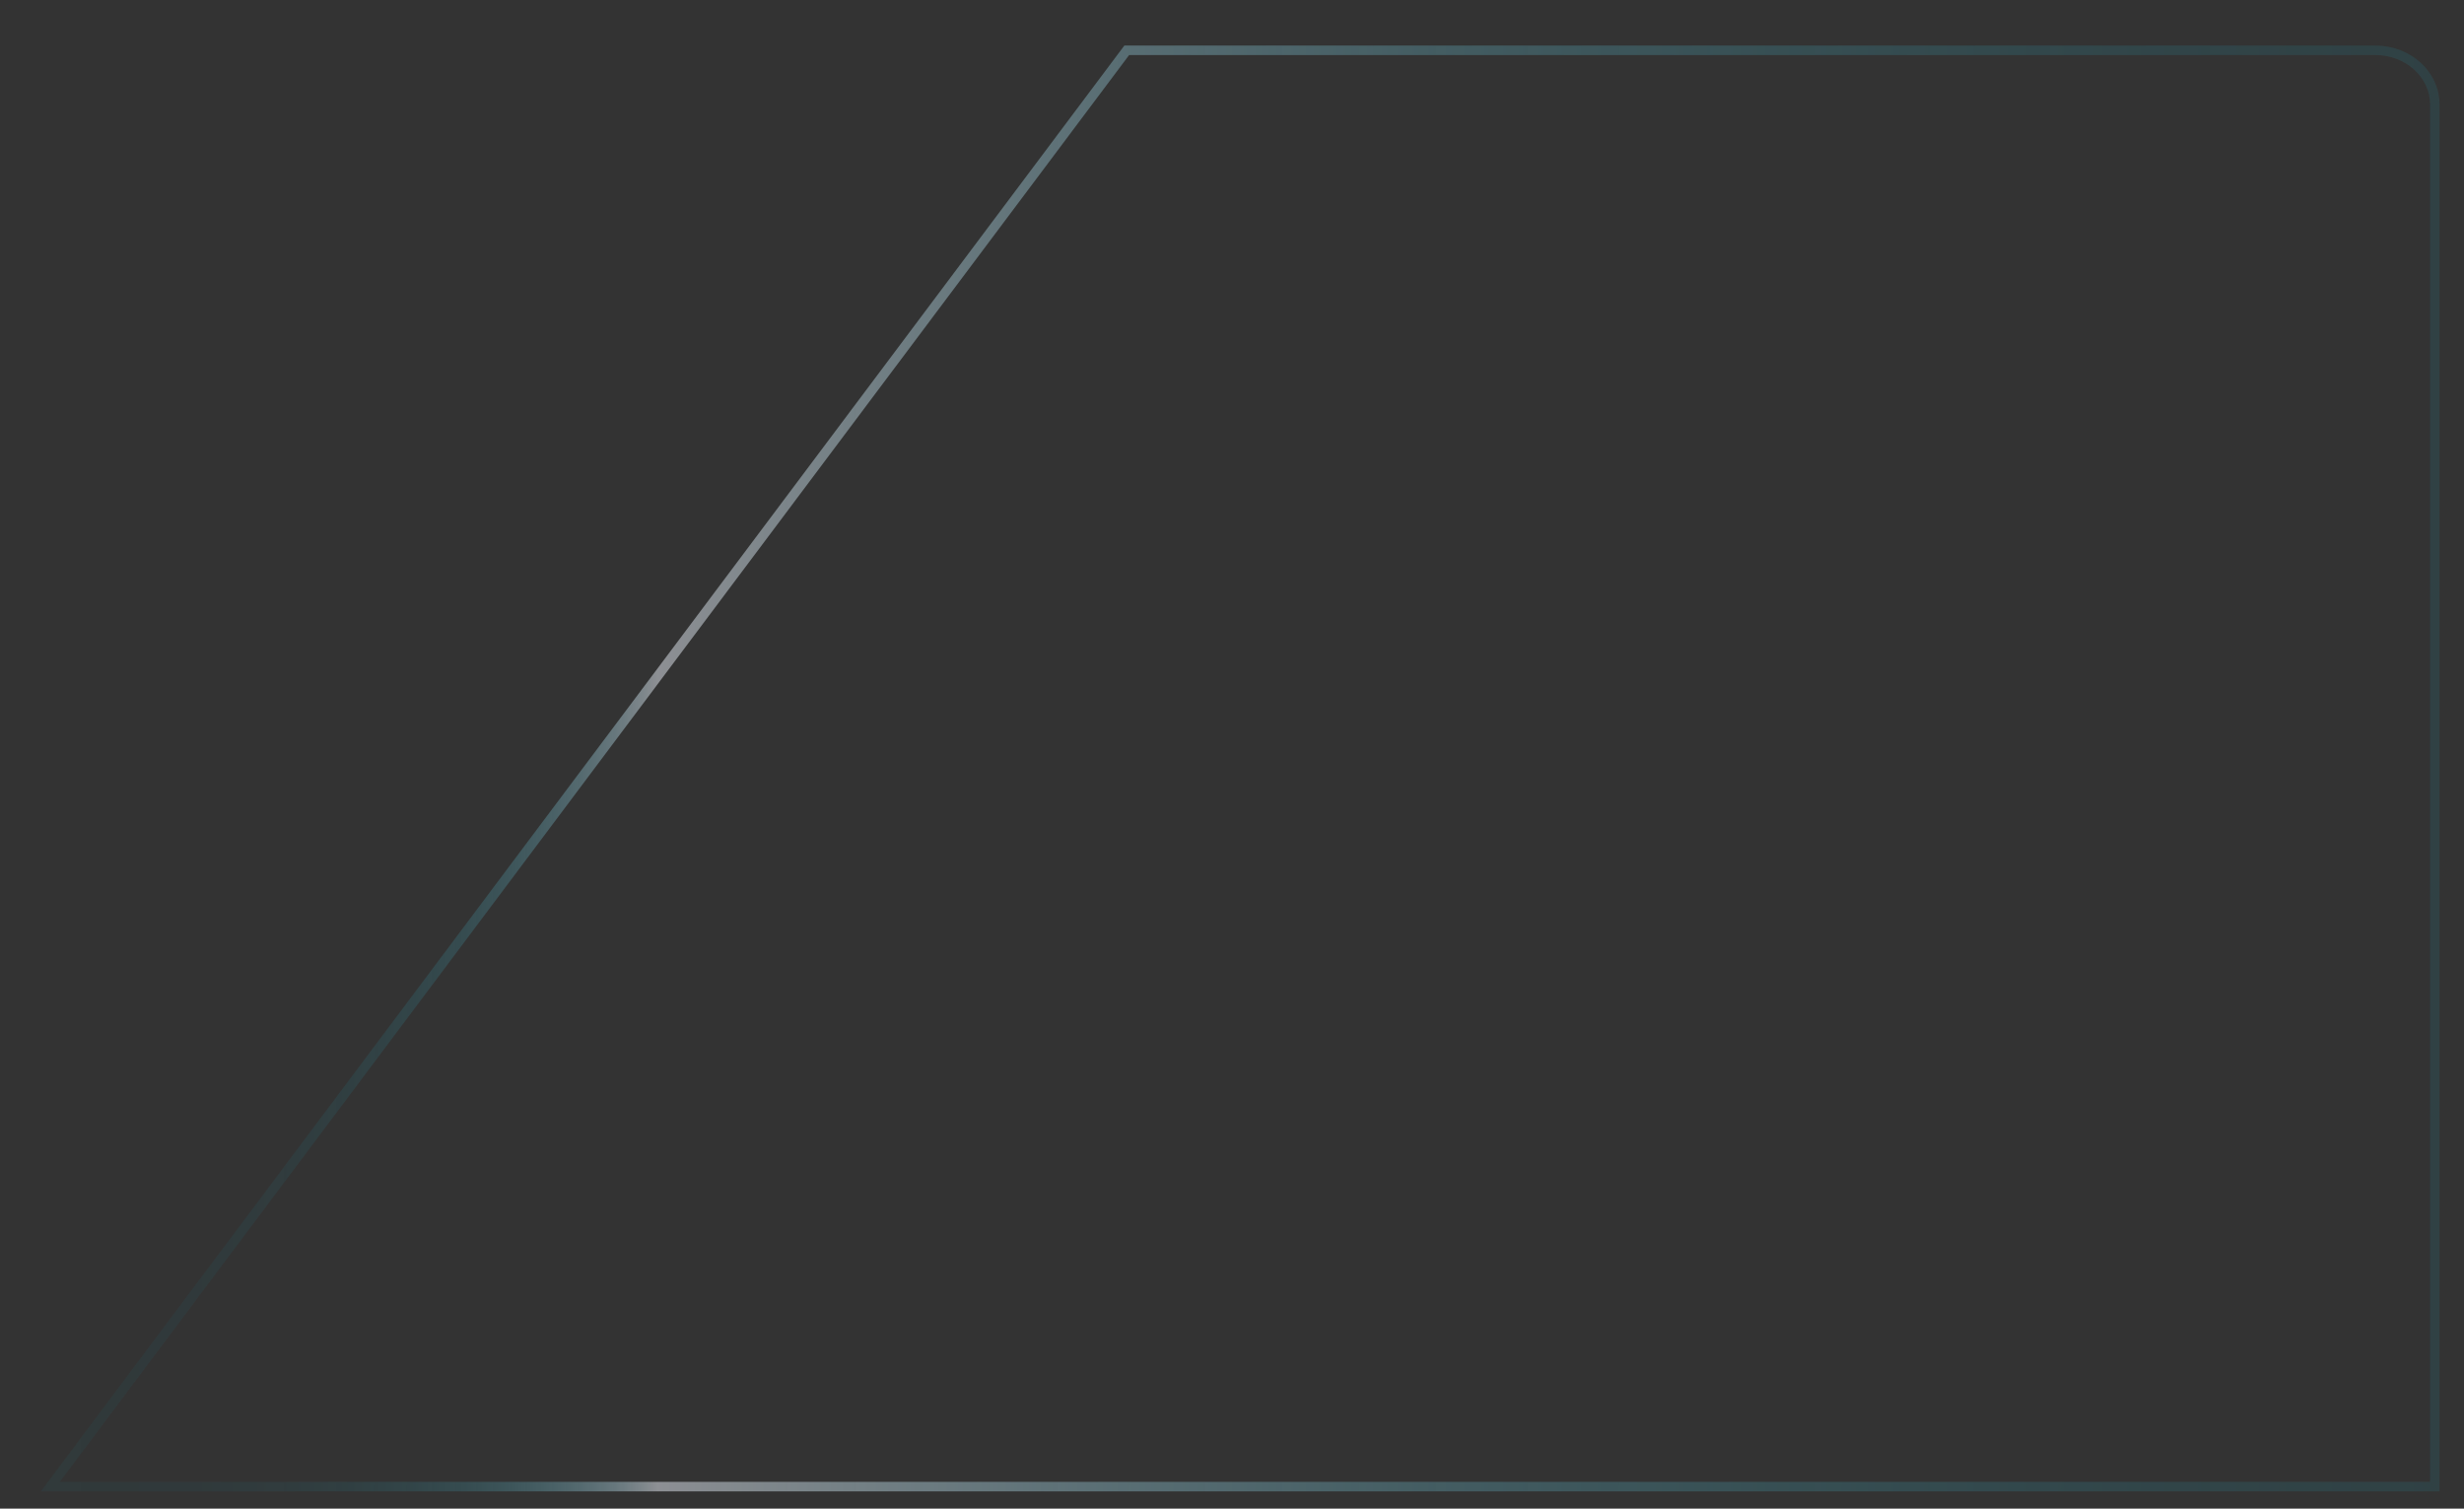<?xml version="1.0" encoding="utf-8"?>
<svg xmlns="http://www.w3.org/2000/svg" fill="none" height="100%" overflow="visible" preserveAspectRatio="none" style="display: block;" viewBox="0 0 49 30" width="100%">
<rect x="0" y="0" width="49" height="30" fill="#333333" stroke="none"/>
<path d="M47.236 1C47.889 1 48.419 1.481 48.419 2.075V29.563H1L22.407 1H47.236Z" id="Vector" opacity="0.48" stroke="url(#paint0_linear_0_1036)" stroke-width="0.189"/>
<defs>
<linearGradient gradientUnits="userSpaceOnUse" id="paint0_linear_0_1036" x1="0.905" x2="48.467" y1="15.281" y2="15.281">
<stop stop-color="#00B1CF" stop-opacity="0.1"/>
<stop offset="0.062" stop-color="#02B1CF" stop-opacity="0.109"/>
<stop offset="0.098" stop-color="#0AB3D1" stop-opacity="0.14"/>
<stop offset="0.127" stop-color="#18B7D3" stop-opacity="0.194"/>
<stop offset="0.152" stop-color="#2CBDD7" stop-opacity="0.269"/>
<stop offset="0.176" stop-color="#46C4DC" stop-opacity="0.366"/>
<stop offset="0.197" stop-color="#66CDE2" stop-opacity="0.487"/>
<stop offset="0.217" stop-color="#8CD7E9" stop-opacity="0.63"/>
<stop offset="0.237" stop-color="#B7E3F1" stop-opacity="0.795"/>
<stop offset="0.254" stop-color="#E8F1FA" stop-opacity="0.978"/>
<stop offset="0.256" stop-color="#EEF3FC"/>
<stop offset="0.289" stop-color="#E0EFF9" stop-opacity="0.95"/>
<stop offset="0.438" stop-color="#A4DEEE" stop-opacity="0.734"/>
<stop offset="0.58" stop-color="#72D0E4" stop-opacity="0.553"/>
<stop offset="0.711" stop-color="#4BC6DD" stop-opacity="0.413"/>
<stop offset="0.829" stop-color="#2FBED8" stop-opacity="0.312"/>
<stop offset="0.929" stop-color="#1EB9D5" stop-opacity="0.251"/>
<stop offset="1" stop-color="#18B8D4" stop-opacity="0.229"/>
</linearGradient>
</defs>
</svg>